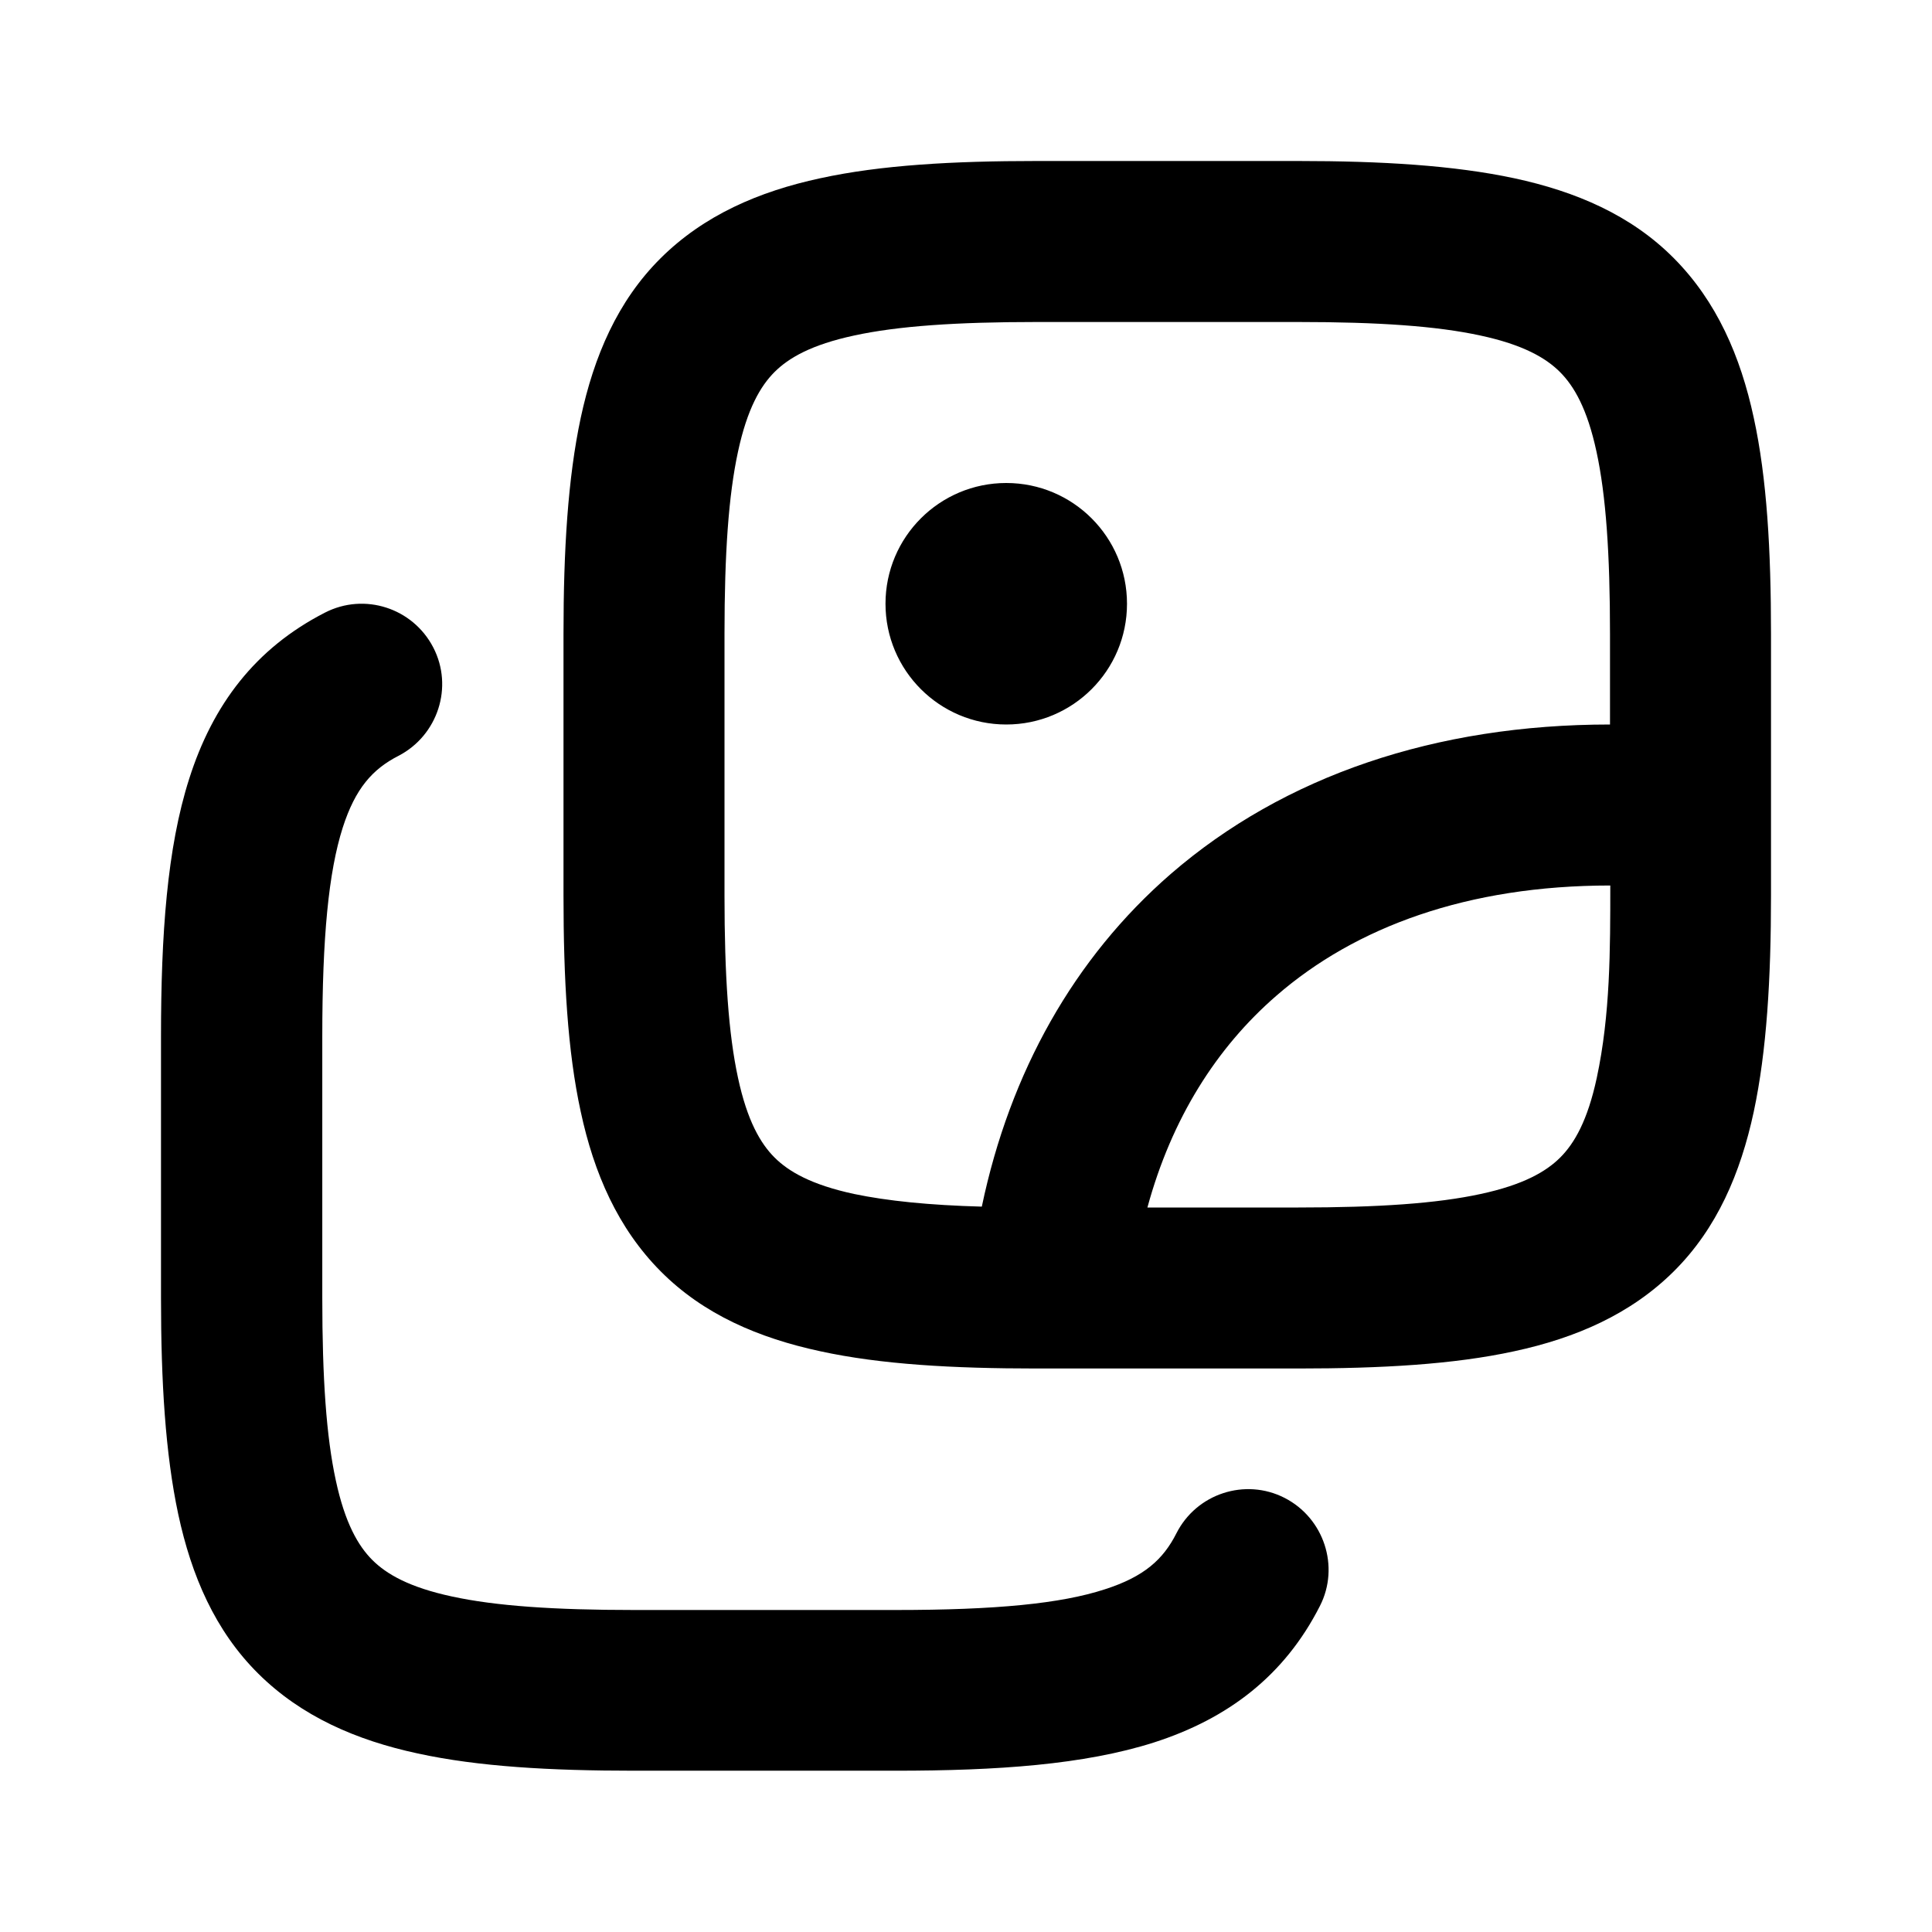 <svg xmlns="http://www.w3.org/2000/svg" viewBox="0 0 672 672"><!--! Font Awesome Pro 7.1.0 by @fontawesome - https://fontawesome.com License - https://fontawesome.com/license (Commercial License) Copyright 2025 Fonticons, Inc. --><path fill="currentColor" d="M350 252C373.2 252 392 233.2 392 210C392 186.8 373.2 168 350 168C326.8 168 308 186.8 308 210C308 233.2 326.8 252 350 252zM196 311.5C196 340.5 197.4 365.6 202 386.7C206.6 408.1 214.9 427.2 229.8 442.2C244.7 457.2 263.9 465.4 285.3 470C306.4 474.6 331.5 476 360.5 476L451.5 476C480.5 476 505.6 474.6 526.7 470C548.1 465.4 567.2 457.1 582.2 442.2C597.2 427.3 605.4 408.1 610 386.7C614.5 365.6 616 340.5 616 311.5L616 220.5C616 191.5 614.6 166.4 610 145.3C605.4 123.9 597.1 104.8 582.2 89.8C567.3 74.8 548.1 66.6 526.7 62C505.6 57.5 480.5 56 451.5 56L360.5 56C331.5 56 306.4 57.4 285.3 62C263.9 66.6 244.8 74.9 229.8 89.8C214.8 104.7 206.6 123.9 202 145.3C197.5 166.4 196 191.5 196 220.5L196 311.5zM341.6 419.7C323.1 419.2 308.6 417.7 297.1 415.3C282.2 412.1 274.3 407.5 269.4 402.6C264.5 397.7 259.9 389.8 256.7 374.9C253.4 359.7 252 339.4 252 311.5L252 220.5C252 192.6 253.4 172.3 256.7 157.1C259.9 142.2 264.5 134.3 269.4 129.4C274.3 124.5 282.2 119.9 297.1 116.7C312.3 113.4 332.6 112 360.5 112L451.5 112C479.4 112 499.7 113.4 514.9 116.7C529.8 119.9 537.7 124.5 542.6 129.4C547.5 134.3 552.1 142.2 555.3 157.1C558.6 172.3 560 192.6 560 220.5L560 252C499.4 252 446.7 269.8 407.2 304C373.6 333.2 351.3 372.9 341.5 419.7zM399.1 420C407.5 389.1 423.1 364.4 444 346.3C471.5 322.4 510.5 308 560.1 308C560.1 330.3 560.1 353 555.4 374.9C552.2 389.8 547.6 397.7 542.7 402.6C537.8 407.5 529.9 412.1 515 415.3C499.8 418.6 479.5 420 451.6 420L399.2 420zM62 526.7C57.5 505.6 56 480.5 56 451.5L56 360.5C56 325.1 58.1 295 65.8 270.9C74 245.1 88.8 225.5 113 213.1C126.8 206 143.6 211.5 150.7 225.2C157.8 238.9 152.3 255.8 138.6 262.9C129.6 267.5 123.6 274.2 119.2 287.9C114.3 303.3 112.1 325.9 112.1 360.5L112.1 451.5C112.1 479.4 113.5 499.7 116.8 514.9C120 529.8 124.6 537.7 129.5 542.6C134.4 547.5 142.3 552.1 157.2 555.3C172.4 558.6 192.7 560 220.6 560L311.6 560C346.3 560 369 557.8 384.3 552.8C398 548.4 404.6 542.4 409.2 533.3C416.2 519.5 433.1 514 446.8 521C460.5 528 466.1 544.9 459.1 558.6C446.8 582.8 427.2 597.8 401.3 606.1C377.1 613.8 346.9 615.9 311.5 615.9L220.5 615.9C191.5 615.9 166.4 614.5 145.3 609.9C123.9 605.3 104.8 597 89.8 582.1C74.8 567.2 66.6 548.1 62 526.7z"/></svg>